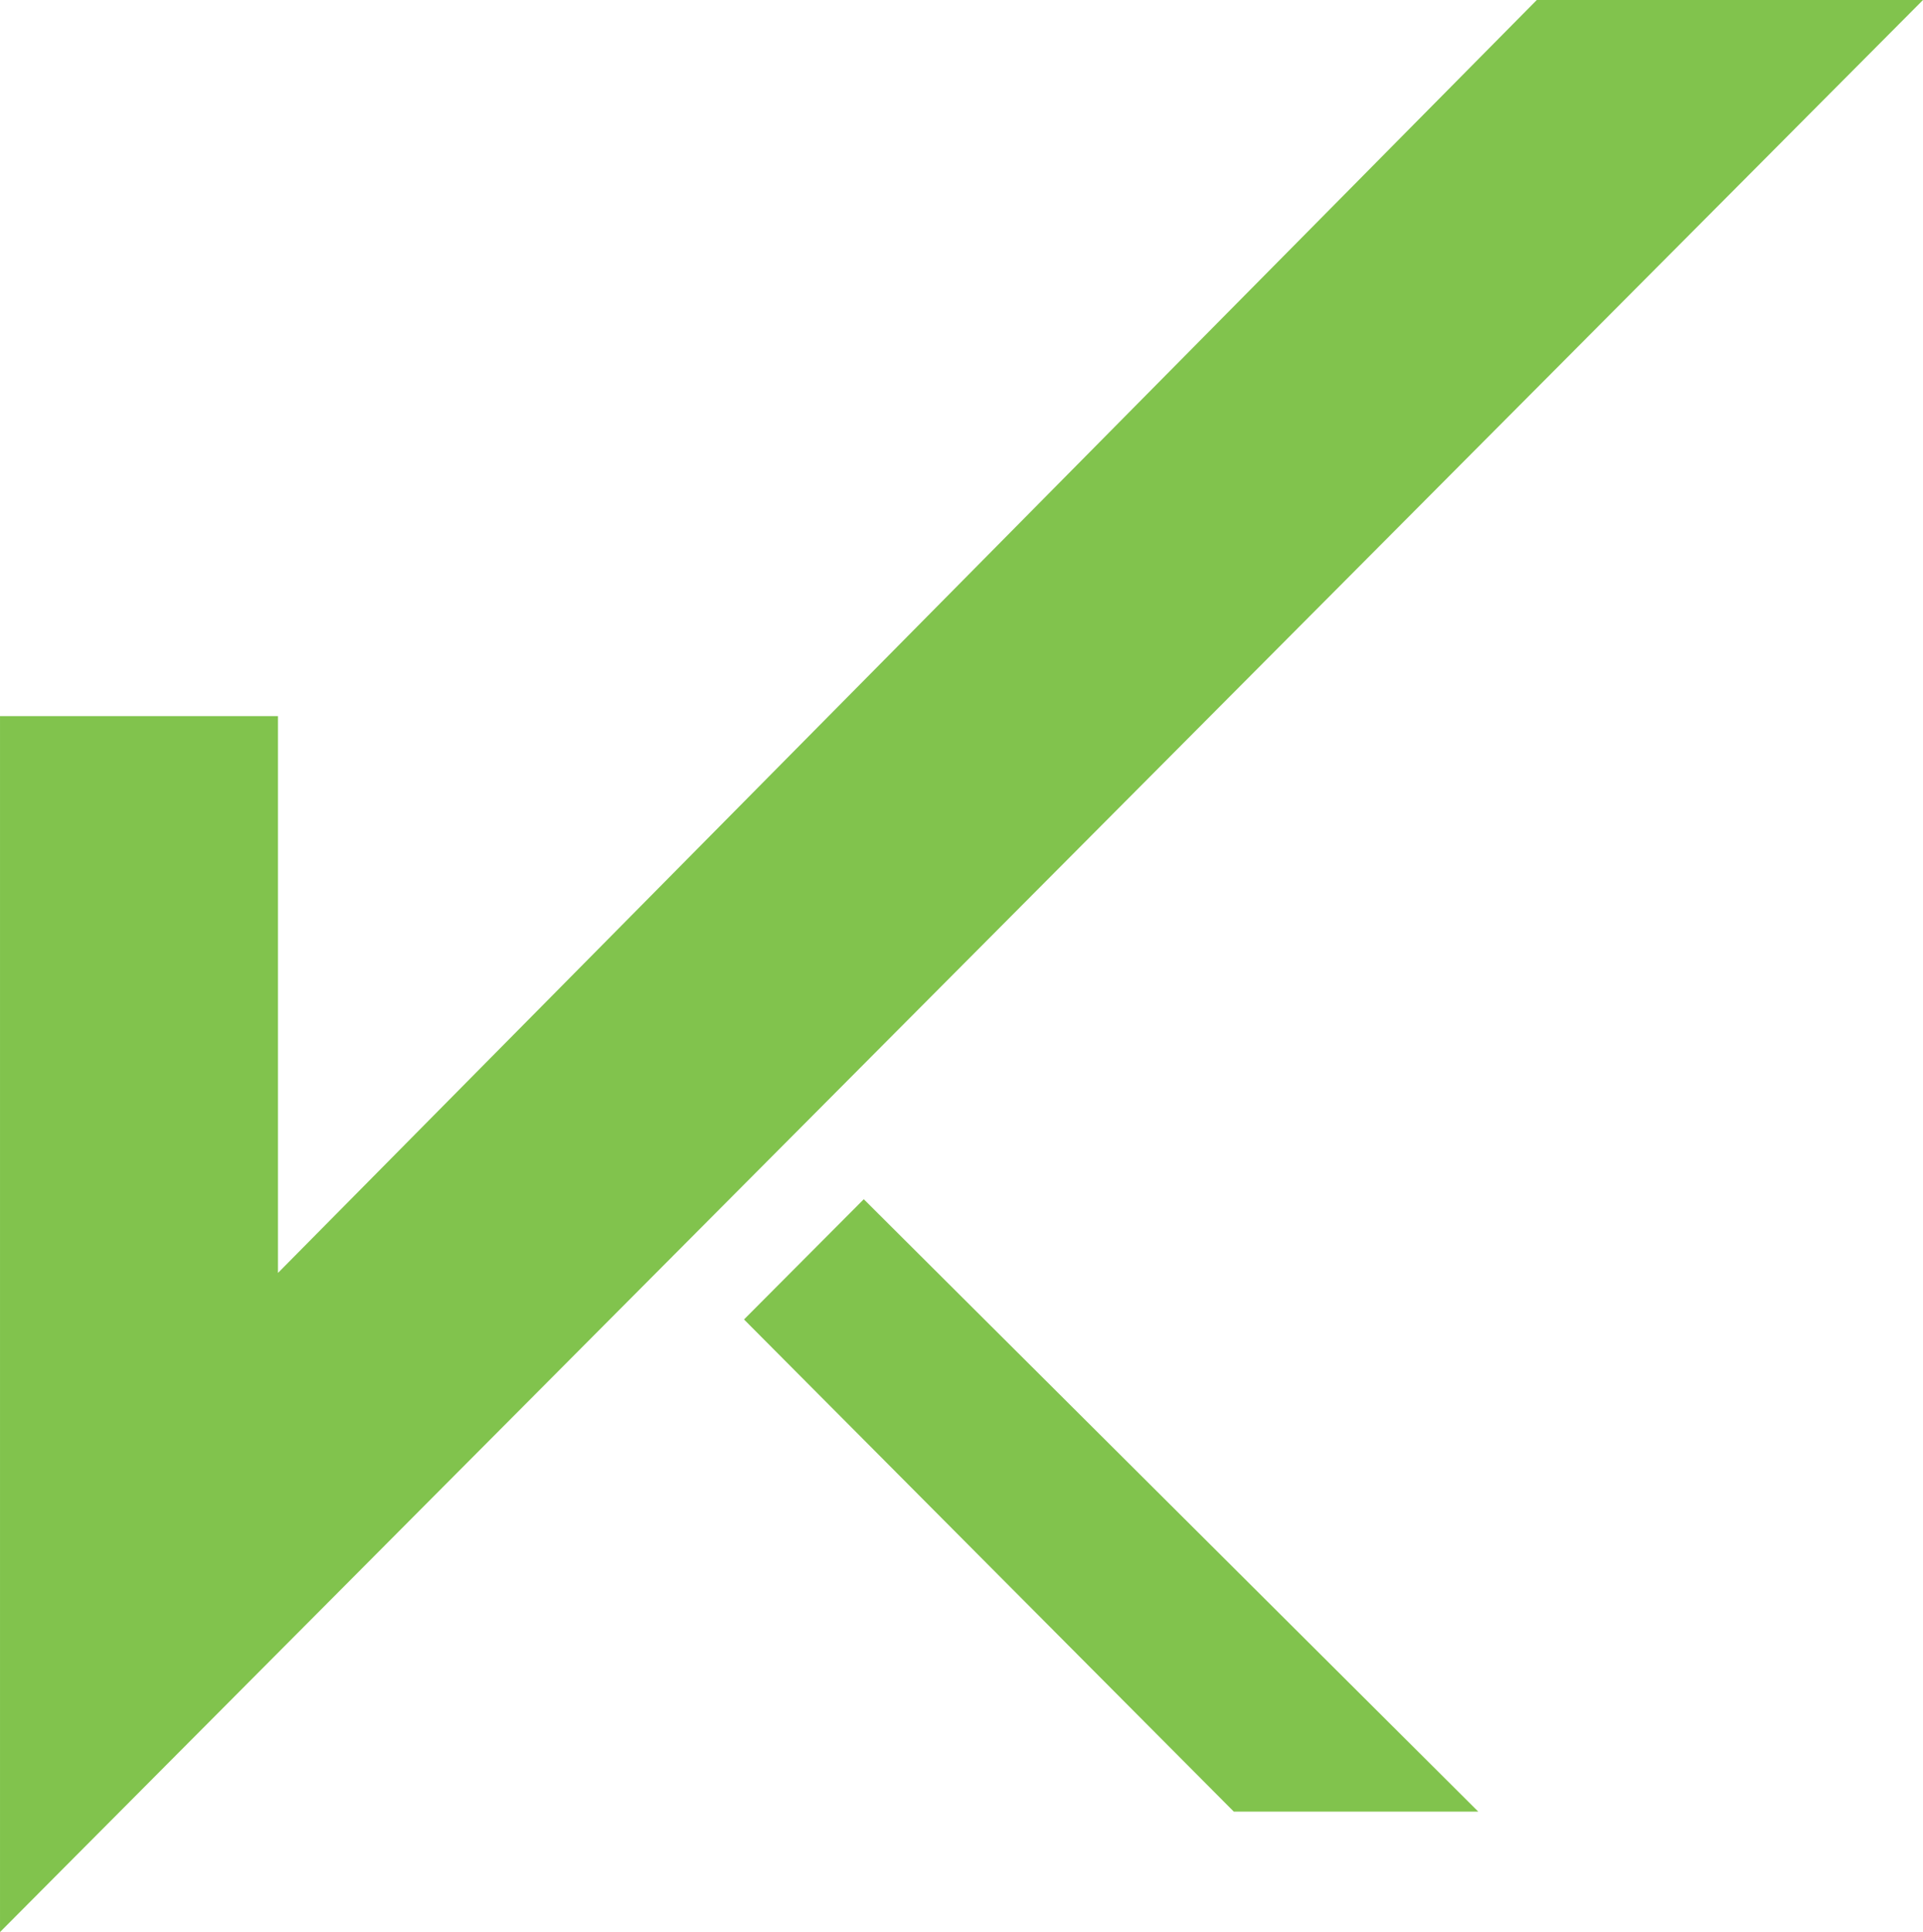 <?xml version="1.0" encoding="UTF-8"?>
<!DOCTYPE svg PUBLIC "-//W3C//DTD SVG 1.1//EN" "http://www.w3.org/Graphics/SVG/1.1/DTD/svg11.dtd">
<!-- Creator: CorelDRAW 2020 (64 Bit) -->
<svg xmlns="http://www.w3.org/2000/svg" xml:space="preserve" width="13.096mm" height="13.154mm" version="1.1" style="shape-rendering:geometricPrecision; text-rendering:geometricPrecision; image-rendering:optimizeQuality; fill-rule:evenodd; clip-rule:evenodd"
viewBox="0 0 1302.58 1308.36"
 xmlns:xlink="http://www.w3.org/1999/xlink"
 xmlns:xodm="http://www.corel.com/coreldraw/odm/2003">
 <defs>
  <style type="text/css">
   <![CDATA[
    .fil0 {fill:#81C34D}
   ]]>
  </style>
 </defs>
 <g id="Camada_x0020_1">
  <g id="_1699167267184">
   <polygon class="fil0" points="585.09,812.1 1001.32,1226.79 835.73,1226.79 503.97,893.52 "/>
   <polygon class="fil0" points="188.29,862.01 1040.98,0 1302.58,0 -0,1308.36 -0,484.93 188.29,484.93 "/>
  </g>
 </g>
</svg>
